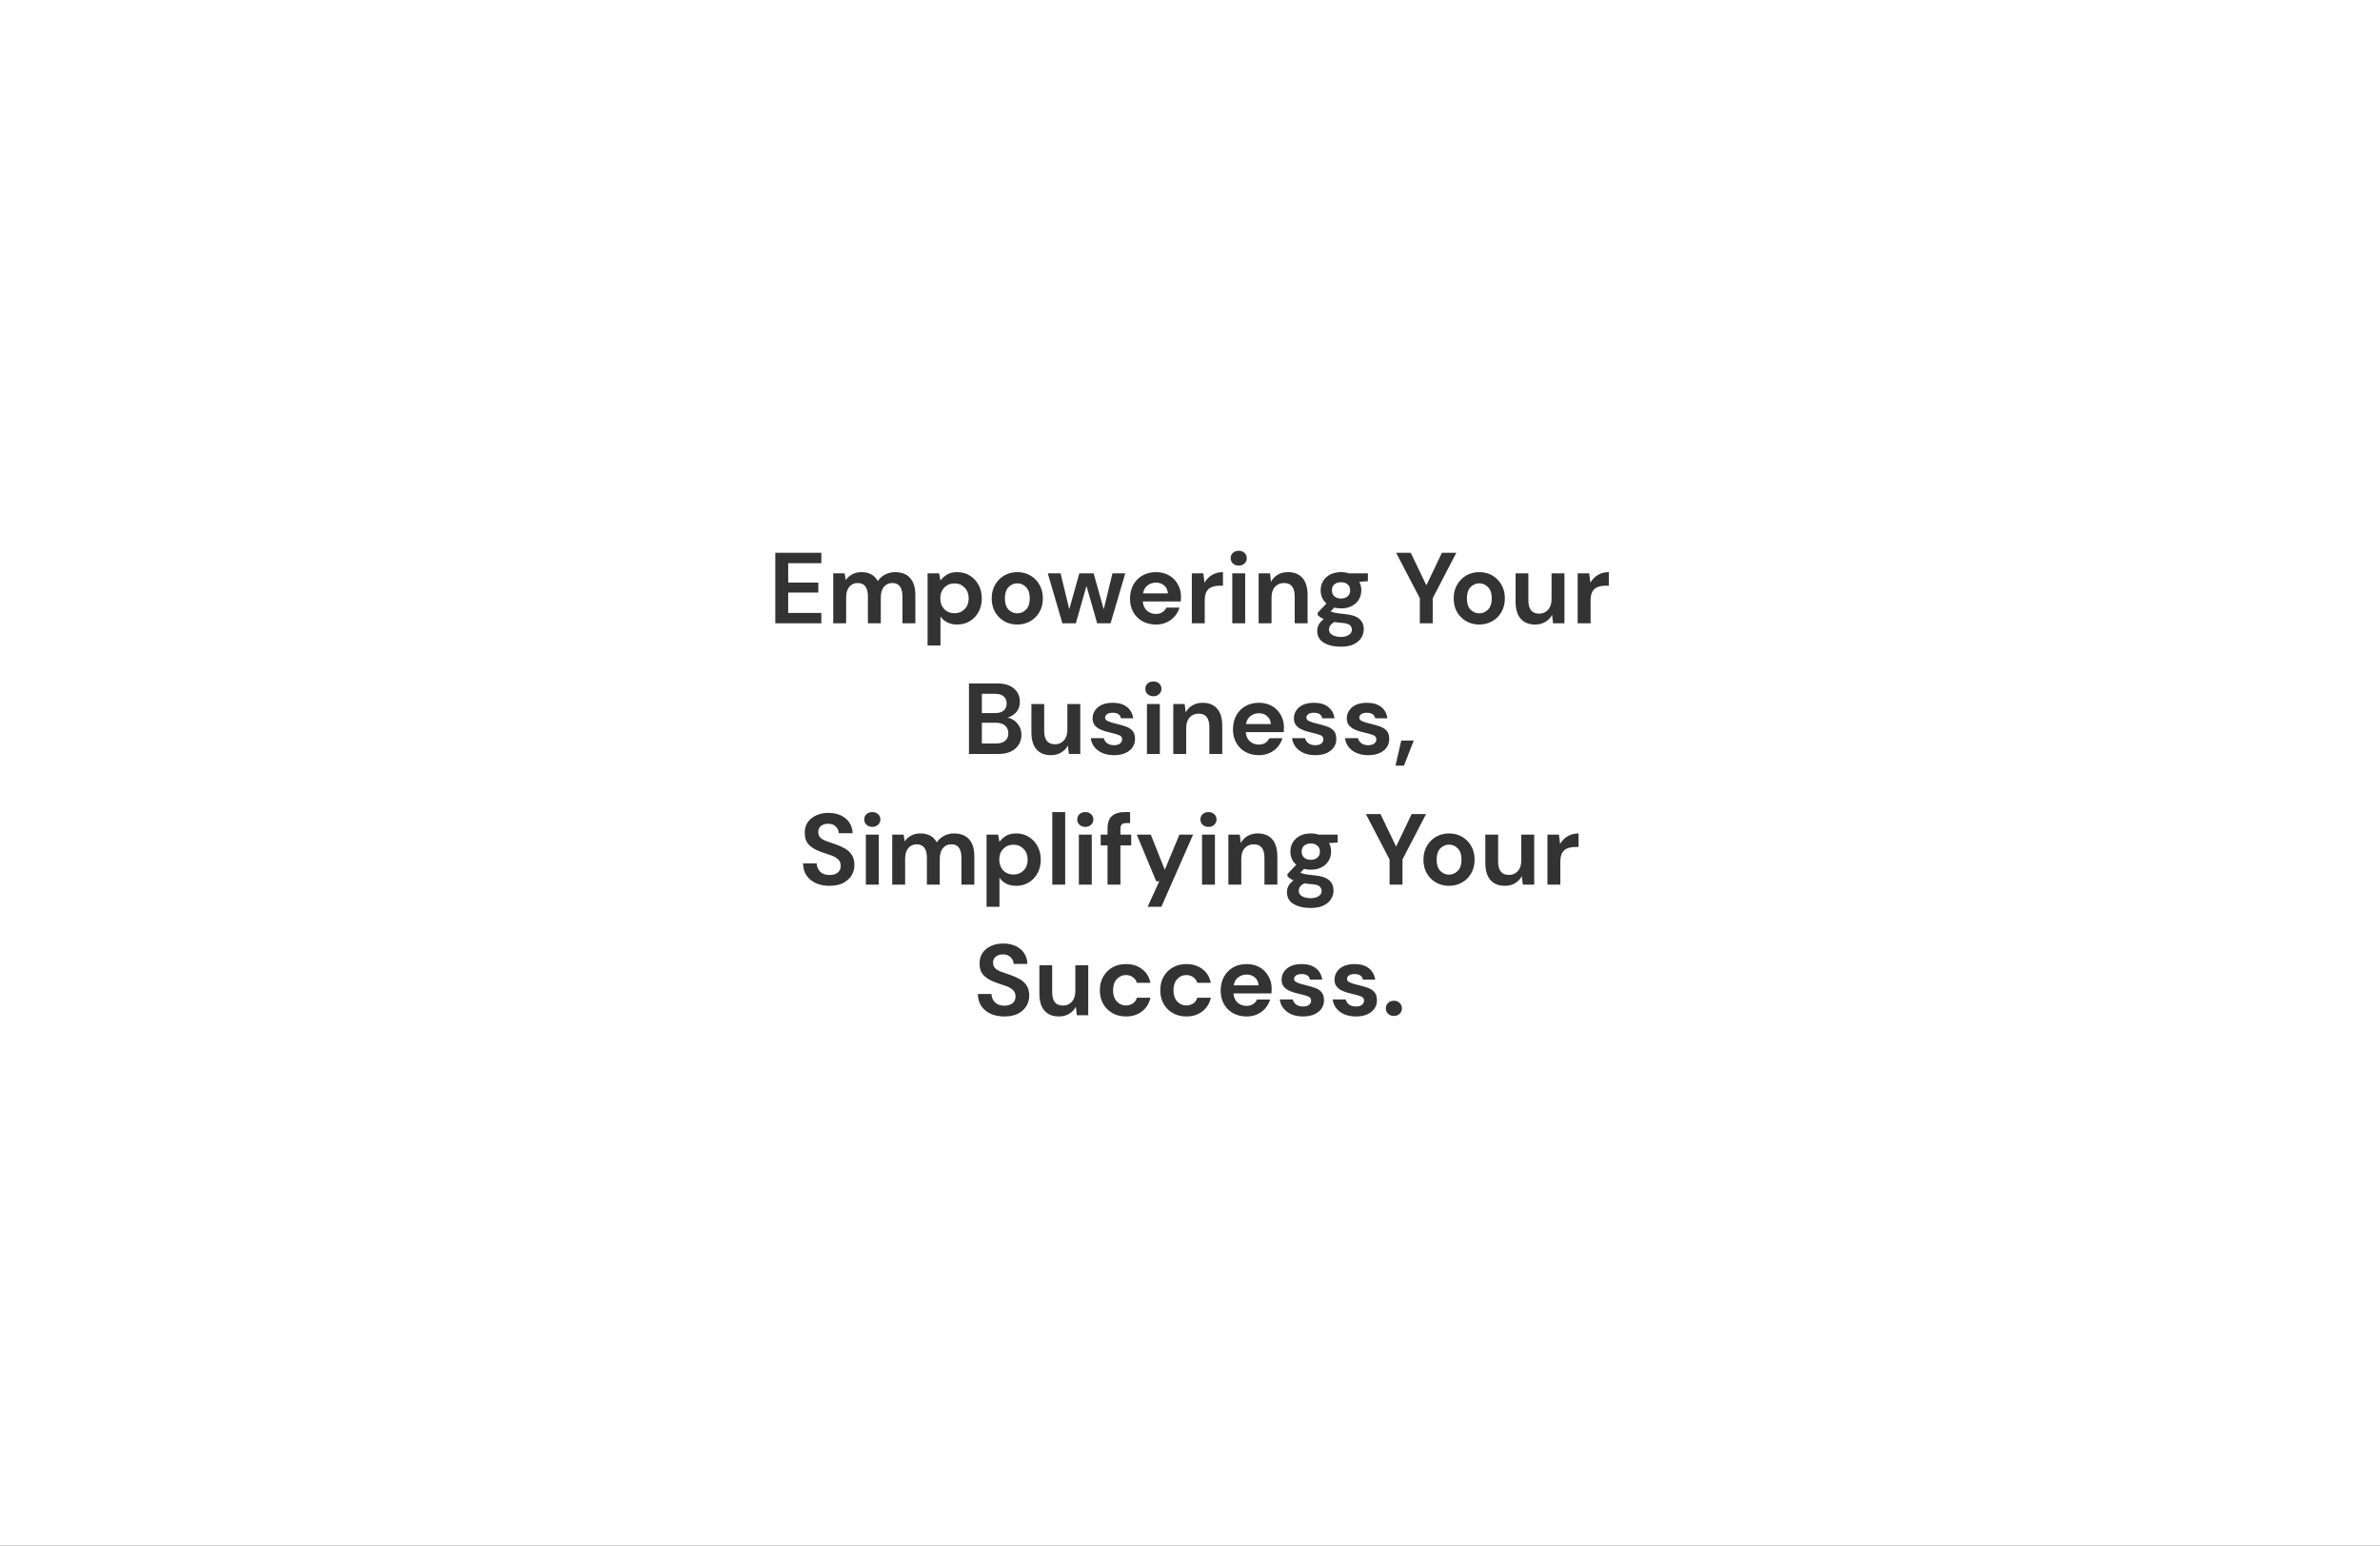 <svg xmlns="http://www.w3.org/2000/svg" width="1512" height="982" viewBox="0 0 1512 982" fill="none"><rect x="0" y="0" width="1512" height="982" fill="#333333" stroke="none"/><path fill-rule="evenodd" clip-rule="evenodd" d="M1512 0H0V982H1512V0ZM492.548 351.2V396H521.796V389.408H500.74V376.48H519.876V370.08H500.74V357.792H521.796V351.2H492.548ZM529.356 364.256V396H537.548V379.616C537.548 376.715 538.209 374.453 539.532 372.832C540.897 371.211 542.668 370.4 544.844 370.4C547.063 370.4 548.705 371.125 549.772 372.576C550.839 374.027 551.372 376.117 551.372 378.848V396H559.564V379.616C559.564 376.715 560.225 374.453 561.548 372.832C562.913 371.211 564.705 370.4 566.924 370.4C569.1 370.4 570.7 371.125 571.724 372.576C572.791 374.027 573.324 376.117 573.324 378.848V396H581.516V378.08C581.516 373.301 580.407 369.675 578.188 367.2C575.969 364.725 572.791 363.488 568.652 363.488C566.348 363.488 564.215 364 562.252 365.024C560.332 366.048 558.796 367.435 557.644 369.184C555.596 365.387 552.119 363.488 547.212 363.488C544.993 363.488 543.031 363.957 541.324 364.896C539.66 365.792 538.316 367.008 537.292 368.544L536.588 364.256H529.356ZM589.293 364.256V410.08H597.485V391.648C598.595 393.269 600.045 394.528 601.837 395.424C603.629 396.32 605.72 396.768 608.109 396.768C611.096 396.768 613.763 396.064 616.109 394.656C618.456 393.205 620.312 391.243 621.677 388.768C623.043 386.251 623.725 383.392 623.725 380.192C623.725 376.992 623.043 374.133 621.677 371.616C620.312 369.099 618.456 367.115 616.109 365.664C613.763 364.213 611.096 363.488 608.109 363.488C605.421 363.488 603.224 364.021 601.517 365.088C599.853 366.155 598.509 367.392 597.485 368.8L596.589 364.256H589.293ZM612.845 386.976C611.139 388.725 608.984 389.6 606.381 389.6C603.736 389.6 601.56 388.725 599.853 386.976C598.189 385.184 597.357 382.901 597.357 380.128C597.357 377.355 598.189 375.093 599.853 373.344C601.56 371.552 603.736 370.656 606.381 370.656C608.984 370.656 611.139 371.552 612.845 373.344C614.552 375.136 615.405 377.419 615.405 380.192C615.405 382.965 614.552 385.227 612.845 386.976ZM637.955 394.656C640.43 396.064 643.203 396.768 646.275 396.768C649.305 396.768 652.057 396.064 654.531 394.656C657.006 393.248 658.947 391.307 660.355 388.832C661.806 386.315 662.531 383.413 662.531 380.128C662.531 376.843 661.806 373.963 660.355 371.488C658.947 368.971 657.006 367.008 654.531 365.6C652.099 364.192 649.369 363.488 646.339 363.488C643.267 363.488 640.494 364.192 638.019 365.6C635.587 367.008 633.646 368.971 632.195 371.488C630.745 373.963 630.019 376.843 630.019 380.128C630.019 383.413 630.723 386.315 632.131 388.832C633.582 391.307 635.523 393.248 637.955 394.656ZM651.843 387.296C650.265 388.875 648.409 389.664 646.275 389.664C644.142 389.664 642.286 388.875 640.707 387.296C639.171 385.675 638.403 383.285 638.403 380.128C638.403 376.971 639.171 374.603 640.707 373.024C642.286 371.403 644.163 370.592 646.339 370.592C648.43 370.592 650.265 371.403 651.843 373.024C653.422 374.603 654.211 376.971 654.211 380.128C654.211 383.285 653.422 385.675 651.843 387.296ZM673.787 364.256H665.659L674.939 396H683.451L690.235 372.256L697.019 396H705.531L714.875 364.256H706.747L701.179 387.104L694.779 364.256H685.691L679.291 387.104L673.787 364.256ZM725.83 394.72C728.305 396.085 731.142 396.768 734.342 396.768C736.902 396.768 739.185 396.299 741.19 395.36C743.238 394.421 744.945 393.141 746.31 391.52C747.718 389.856 748.721 388.021 749.318 386.016H740.998C740.444 387.211 739.59 388.192 738.438 388.96C737.329 389.685 735.942 390.048 734.278 390.048C732.06 390.048 730.161 389.344 728.582 387.936C727.046 386.528 726.193 384.587 726.022 382.112H750.15C750.193 381.557 750.214 381.024 750.214 380.512C750.257 380 750.278 379.509 750.278 379.04C750.278 376.139 749.596 373.515 748.23 371.168C746.908 368.779 745.052 366.901 742.662 365.536C740.273 364.171 737.521 363.488 734.406 363.488C731.078 363.488 728.177 364.213 725.702 365.664C723.27 367.072 721.35 369.056 719.942 371.616C718.577 374.176 717.894 377.099 717.894 380.384C717.894 383.627 718.598 386.485 720.006 388.96C721.414 391.435 723.356 393.355 725.83 394.72ZM729.094 371.872C730.63 370.72 732.401 370.144 734.406 370.144C736.497 370.144 738.246 370.763 739.654 372C741.062 373.237 741.83 374.901 741.958 376.992H726.15C726.577 374.688 727.558 372.981 729.094 371.872ZM764.464 364.256H757.168V396H765.36V381.536C765.36 379.104 765.744 377.205 766.512 375.84C767.323 374.475 768.432 373.515 769.84 372.96C771.248 372.405 772.848 372.128 774.64 372.128H776.944V363.488C774.256 363.488 771.91 364.107 769.904 365.344C767.942 366.539 766.384 368.16 765.232 370.208L764.464 364.256ZM783.247 357.984C784.229 358.88 785.466 359.328 786.959 359.328C788.453 359.328 789.669 358.88 790.607 357.984C791.589 357.088 792.079 355.957 792.079 354.592C792.079 353.227 791.589 352.117 790.607 351.264C789.669 350.368 788.453 349.92 786.959 349.92C785.466 349.92 784.229 350.368 783.247 351.264C782.309 352.117 781.839 353.227 781.839 354.592C781.839 355.957 782.309 357.088 783.247 357.984ZM806.838 364.256H799.606V396H807.798V379.616C807.798 376.715 808.523 374.453 809.974 372.832C811.467 371.211 813.366 370.4 815.67 370.4C818.017 370.4 819.745 371.125 820.854 372.576C821.963 374.027 822.518 376.117 822.518 378.848V396H830.71V378.08C830.71 373.301 829.622 369.675 827.446 367.2C825.27 364.725 822.219 363.488 818.294 363.488C815.777 363.488 813.579 364.043 811.702 365.152C809.867 366.261 808.459 367.755 807.478 369.632L806.838 364.256ZM847.695 386.016C849.018 386.357 850.447 386.528 851.983 386.528C854.629 386.528 856.911 386.016 858.831 384.992C860.794 383.968 862.287 382.581 863.311 380.832C864.335 379.083 864.847 377.141 864.847 375.008C864.847 373.045 864.421 371.253 863.567 369.632L869.007 369.248V364.256H856.975C855.439 363.744 853.775 363.488 851.983 363.488C849.253 363.488 846.927 364 845.007 365.024C843.087 366.048 841.594 367.435 840.527 369.184C839.503 370.933 838.991 372.875 838.991 375.008C838.991 378.421 840.229 381.216 842.703 383.392L837.135 389.28V390.752C837.605 391.221 838.138 391.669 838.735 392.096C839.375 392.523 840.122 392.928 840.975 393.312C838.202 395.403 836.815 397.877 836.815 400.736C836.815 404.107 838.202 406.624 840.975 408.288C843.749 409.995 847.397 410.848 851.919 410.848C855.247 410.848 857.978 410.315 860.111 409.248C862.245 408.224 863.823 406.859 864.847 405.152C865.871 403.488 866.383 401.717 866.383 399.84C866.383 396.981 865.423 394.741 863.503 393.12C861.583 391.499 858.511 390.496 854.287 390.112C851.514 389.856 849.509 389.6 848.271 389.344C847.034 389.088 846.053 388.768 845.327 388.384L847.695 386.016ZM782.863 364.256V396H791.055V364.256H782.863ZM856.079 378.912C855.013 379.808 853.647 380.256 851.983 380.256C850.234 380.256 848.826 379.808 847.759 378.912C846.693 378.016 846.159 376.736 846.159 375.072C846.159 373.408 846.693 372.128 847.759 371.232C848.826 370.336 850.234 369.888 851.983 369.888C853.647 369.888 855.013 370.336 856.079 371.232C857.189 372.128 857.743 373.408 857.743 375.072C857.743 376.736 857.189 378.016 856.079 378.912ZM846.479 403.424C845.029 402.656 844.303 401.483 844.303 399.904C844.303 399.051 844.559 398.219 845.071 397.408C845.626 396.597 846.522 395.851 847.759 395.168C849.253 395.424 850.874 395.616 852.623 395.744C855.098 395.915 856.741 396.384 857.551 397.152C858.405 397.92 858.831 398.88 858.831 400.032C858.831 401.44 858.191 402.549 856.911 403.36C855.631 404.213 853.967 404.64 851.919 404.64C849.786 404.64 847.973 404.235 846.479 403.424ZM902.007 380.064V396H910.199V380.064L925.175 351.2H916.023L906.167 371.872L896.247 351.2H886.967L902.007 380.064ZM931.455 394.656C933.93 396.064 936.703 396.768 939.775 396.768C942.805 396.768 945.557 396.064 948.031 394.656C950.506 393.248 952.447 391.307 953.855 388.832C955.306 386.315 956.031 383.413 956.031 380.128C956.031 376.843 955.306 373.963 953.855 371.488C952.447 368.971 950.506 367.008 948.031 365.6C945.599 364.192 942.869 363.488 939.839 363.488C936.767 363.488 933.994 364.192 931.519 365.6C929.087 367.008 927.146 368.971 925.695 371.488C924.245 373.963 923.519 376.843 923.519 380.128C923.519 383.413 924.223 386.315 925.631 388.832C927.082 391.307 929.023 393.248 931.455 394.656ZM945.343 387.296C943.765 388.875 941.909 389.664 939.775 389.664C937.642 389.664 935.786 388.875 934.207 387.296C932.671 385.675 931.903 383.285 931.903 380.128C931.903 376.971 932.671 374.603 934.207 373.024C935.786 371.403 937.663 370.592 939.839 370.592C941.93 370.592 943.765 371.403 945.343 373.024C946.922 374.603 947.711 376.971 947.711 380.128C947.711 383.285 946.922 385.675 945.343 387.296ZM966.044 393.056C968.22 395.531 971.292 396.768 975.26 396.768C977.735 396.768 979.889 396.213 981.724 395.104C983.601 393.995 985.031 392.501 986.012 390.624L986.652 396H993.884V364.256H985.692V380.64C985.692 383.541 984.945 385.803 983.452 387.424C982.001 389.045 980.145 389.856 977.884 389.856C975.495 389.856 973.745 389.131 972.636 387.68C971.527 386.229 970.972 384.139 970.972 381.408V364.256H962.844V382.176C962.844 386.955 963.911 390.581 966.044 393.056ZM1002.29 364.256V396H1010.49V381.536C1010.49 379.104 1010.87 377.205 1011.64 375.84C1012.45 374.475 1013.56 373.515 1014.97 372.96C1016.37 372.405 1017.97 372.128 1019.77 372.128H1022.07V363.488C1019.38 363.488 1017.03 364.107 1015.03 365.344C1013.07 366.539 1011.51 368.16 1010.36 370.208L1009.59 364.256H1002.29ZM615.579 434.2V479H634.203C638.897 479 642.523 477.848 645.083 475.544C647.643 473.24 648.923 470.317 648.923 466.776C648.923 464.088 648.091 461.741 646.427 459.736C644.763 457.688 642.651 456.408 640.091 455.896C642.267 455.299 644.102 454.168 645.595 452.504C647.131 450.797 647.899 448.536 647.899 445.72C647.899 442.349 646.662 439.597 644.187 437.464C641.755 435.288 638.214 434.2 633.563 434.2H615.579ZM632.347 453.016H623.771V440.792H632.219C634.651 440.792 636.465 441.347 637.659 442.456C638.897 443.523 639.515 444.995 639.515 446.872C639.515 448.835 638.897 450.349 637.659 451.416C636.422 452.483 634.651 453.016 632.347 453.016ZM632.923 472.344H623.771V459.16H632.795C635.185 459.16 637.083 459.757 638.491 460.952C639.899 462.147 640.603 463.789 640.603 465.88C640.603 467.928 639.921 469.528 638.555 470.68C637.233 471.789 635.355 472.344 632.923 472.344ZM658.45 476.056C660.626 478.531 663.698 479.768 667.666 479.768C670.141 479.768 672.296 479.213 674.13 478.104C676.008 476.995 677.437 475.501 678.418 473.624L679.058 479H686.29V447.256H678.098V463.64C678.098 466.541 677.352 468.803 675.858 470.424C674.408 472.045 672.552 472.856 670.29 472.856C667.901 472.856 666.152 472.131 665.042 470.68C663.933 469.229 663.378 467.139 663.378 464.408V447.256H655.25V465.176C655.25 469.955 656.317 473.581 658.45 476.056ZM700.396 478.424C702.529 479.32 705.004 479.768 707.82 479.768C710.55 479.768 712.918 479.32 714.924 478.424C716.929 477.528 718.465 476.291 719.532 474.712C720.598 473.133 721.11 471.363 721.068 469.4C721.068 467.139 720.513 465.411 719.404 464.216C718.294 462.979 716.801 462.061 714.924 461.464C713.089 460.824 711.062 460.248 708.844 459.736C706.796 459.267 705.153 458.755 703.916 458.2C702.678 457.645 702.06 456.899 702.06 455.96C702.06 455.064 702.465 454.317 703.276 453.72C704.129 453.123 705.324 452.824 706.86 452.824C709.932 452.824 711.702 453.997 712.172 456.344H719.916C719.489 453.272 718.145 450.861 715.884 449.112C713.665 447.363 710.678 446.488 706.924 446.488C702.87 446.488 699.713 447.448 697.452 449.368C695.233 451.288 694.124 453.656 694.124 456.472C694.124 458.008 694.486 459.309 695.212 460.376C695.937 461.4 696.876 462.253 698.028 462.936C699.222 463.576 700.524 464.109 701.932 464.536C703.34 464.963 704.726 465.325 706.092 465.624C708.225 466.093 709.889 466.584 711.084 467.096C712.278 467.565 712.876 468.483 712.876 469.848C712.876 470.787 712.449 471.619 711.596 472.344C710.785 473.069 709.484 473.432 707.692 473.432C705.9 473.432 704.428 473.005 703.276 472.152C702.166 471.256 701.484 470.189 701.228 468.952H692.972C693.228 471.085 693.996 472.963 695.276 474.584C696.556 476.205 698.262 477.485 700.396 478.424ZM729.029 440.984C730.01 441.88 731.247 442.328 732.741 442.328C734.234 442.328 735.45 441.88 736.389 440.984C737.37 440.088 737.861 438.957 737.861 437.592C737.861 436.227 737.37 435.117 736.389 434.264C735.45 433.368 734.234 432.92 732.741 432.92C731.247 432.92 730.01 433.368 729.029 434.264C728.09 435.117 727.621 436.227 727.621 437.592C727.621 438.957 728.09 440.088 729.029 440.984ZM728.645 447.256V479H736.837V447.256H728.645ZM745.387 447.256V479H753.579V462.616C753.579 459.715 754.305 457.453 755.755 455.832C757.249 454.211 759.147 453.4 761.451 453.4C763.798 453.4 765.526 454.125 766.635 455.576C767.745 457.027 768.299 459.117 768.299 461.848V479H776.491V461.08C776.491 456.301 775.403 452.675 773.227 450.2C771.051 447.725 768.001 446.488 764.075 446.488C761.558 446.488 759.361 447.043 757.483 448.152C755.649 449.261 754.241 450.755 753.259 452.632L752.619 447.256H745.387ZM791.237 477.72C793.711 479.085 796.549 479.768 799.749 479.768C802.309 479.768 804.591 479.299 806.597 478.36C808.645 477.421 810.351 476.141 811.717 474.52C813.125 472.856 814.127 471.021 814.725 469.016H806.405C805.85 470.211 804.997 471.192 803.845 471.96C802.735 472.685 801.349 473.048 799.685 473.048C797.466 473.048 795.567 472.344 793.989 470.936C792.453 469.528 791.599 467.587 791.429 465.112H815.557C815.599 464.557 815.621 464.024 815.621 463.512C815.663 463 815.685 462.509 815.685 462.04C815.685 459.139 815.002 456.515 813.637 454.168C812.314 451.779 810.458 449.901 808.069 448.536C805.679 447.171 802.927 446.488 799.813 446.488C796.485 446.488 793.583 447.213 791.109 448.664C788.677 450.072 786.757 452.056 785.349 454.616C783.983 457.176 783.301 460.099 783.301 463.384C783.301 466.627 784.005 469.485 785.413 471.96C786.821 474.435 788.762 476.355 791.237 477.72ZM794.501 454.872C796.037 453.72 797.807 453.144 799.813 453.144C801.903 453.144 803.653 453.763 805.061 455C806.469 456.237 807.237 457.901 807.365 459.992H791.557C791.983 457.688 792.965 455.981 794.501 454.872ZM828.271 478.424C830.404 479.32 832.879 479.768 835.695 479.768C838.425 479.768 840.793 479.32 842.799 478.424C844.804 477.528 846.34 476.291 847.407 474.712C848.473 473.133 848.985 471.363 848.943 469.4C848.943 467.139 848.388 465.411 847.279 464.216C846.169 462.979 844.676 462.061 842.799 461.464C840.964 460.824 838.937 460.248 836.719 459.736C834.671 459.267 833.028 458.755 831.791 458.2C830.553 457.645 829.935 456.899 829.935 455.96C829.935 455.064 830.34 454.317 831.151 453.72C832.004 453.123 833.199 452.824 834.735 452.824C837.807 452.824 839.577 453.997 840.047 456.344H847.791C847.364 453.272 846.02 450.861 843.759 449.112C841.54 447.363 838.553 446.488 834.799 446.488C830.745 446.488 827.588 447.448 825.327 449.368C823.108 451.288 821.999 453.656 821.999 456.472C821.999 458.008 822.361 459.309 823.087 460.376C823.812 461.4 824.751 462.253 825.903 462.936C827.097 463.576 828.399 464.109 829.807 464.536C831.215 464.963 832.601 465.325 833.967 465.624C836.1 466.093 837.764 466.584 838.959 467.096C840.153 467.565 840.751 468.483 840.751 469.848C840.751 470.787 840.324 471.619 839.471 472.344C838.66 473.069 837.359 473.432 835.567 473.432C833.775 473.432 832.303 473.005 831.151 472.152C830.041 471.256 829.359 470.189 829.103 468.952H820.847C821.103 471.085 821.871 472.963 823.151 474.584C824.431 476.205 826.137 477.485 828.271 478.424ZM861.896 478.424C864.029 479.32 866.504 479.768 869.32 479.768C872.05 479.768 874.418 479.32 876.424 478.424C878.429 477.528 879.965 476.291 881.032 474.712C882.098 473.133 882.61 471.363 882.568 469.4C882.568 467.139 882.013 465.411 880.904 464.216C879.794 462.979 878.301 462.061 876.424 461.464C874.589 460.824 872.562 460.248 870.344 459.736C868.296 459.267 866.653 458.755 865.416 458.2C864.178 457.645 863.56 456.899 863.56 455.96C863.56 455.064 863.965 454.317 864.776 453.72C865.629 453.123 866.824 452.824 868.36 452.824C871.432 452.824 873.202 453.997 873.672 456.344H881.416C880.989 453.272 879.645 450.861 877.384 449.112C875.165 447.363 872.178 446.488 868.424 446.488C864.37 446.488 861.213 447.448 858.952 449.368C856.733 451.288 855.624 453.656 855.624 456.472C855.624 458.008 855.986 459.309 856.712 460.376C857.437 461.4 858.376 462.253 859.528 462.936C860.722 463.576 862.024 464.109 863.432 464.536C864.84 464.963 866.226 465.325 867.592 465.624C869.725 466.093 871.389 466.584 872.584 467.096C873.778 467.565 874.376 468.483 874.376 469.848C874.376 470.787 873.949 471.619 873.096 472.344C872.285 473.069 870.984 473.432 869.192 473.432C867.4 473.432 865.928 473.005 864.776 472.152C863.666 471.256 862.984 470.189 862.728 468.952H854.472C854.728 471.085 855.496 472.963 856.776 474.584C858.056 476.205 859.762 477.485 861.896 478.424ZM890.209 470.488L886.561 486.424H891.937L898.145 470.488H890.209ZM518.359 561.104C520.876 562.213 523.777 562.768 527.063 562.768C530.476 562.768 533.356 562.171 535.703 560.976C538.049 559.739 539.82 558.117 541.015 556.112C542.209 554.107 542.807 551.931 542.807 549.584C542.807 546.939 542.252 544.784 541.143 543.12C540.033 541.413 538.561 540.048 536.727 539.024C534.892 538 532.865 537.104 530.647 536.336C528.556 535.653 526.7 535.013 525.079 534.416C523.457 533.819 522.177 533.093 521.239 532.24C520.3 531.344 519.831 530.149 519.831 528.656C519.831 526.907 520.428 525.584 521.623 524.688C522.86 523.749 524.375 523.301 526.167 523.344C528.257 523.344 529.879 523.963 531.031 525.2C532.225 526.395 532.844 527.781 532.887 529.36H541.655C541.569 526.715 540.865 524.432 539.543 522.512C538.263 520.592 536.471 519.099 534.167 518.032C531.905 516.965 529.281 516.432 526.295 516.432C523.351 516.432 520.748 516.965 518.487 518.032C516.225 519.056 514.433 520.528 513.111 522.448C511.831 524.325 511.212 526.587 511.255 529.232C511.255 532.347 512.151 534.843 513.943 536.72C515.777 538.597 518.423 540.133 521.879 541.328C523.138 541.756 524.353 542.17 525.523 542.568C526.335 542.844 527.126 543.114 527.895 543.376C529.772 544.016 531.265 544.848 532.375 545.872C533.527 546.896 534.103 548.325 534.103 550.16C534.103 551.909 533.463 553.317 532.183 554.384C530.903 555.408 529.175 555.92 526.999 555.92C524.481 555.92 522.497 555.216 521.047 553.808C519.639 552.357 518.892 550.587 518.807 548.496H510.167C510.209 551.525 510.956 554.107 512.407 556.24C513.857 558.331 515.841 559.952 518.359 561.104ZM550.466 523.984C551.448 524.88 552.685 525.328 554.178 525.328C555.672 525.328 556.888 524.88 557.826 523.984C558.808 523.088 559.298 521.957 559.298 520.592C559.298 519.227 558.808 518.117 557.826 517.264C556.888 516.368 555.672 515.92 554.178 515.92C552.685 515.92 551.448 516.368 550.466 517.264C549.528 518.117 549.058 519.227 549.058 520.592C549.058 521.957 549.528 523.088 550.466 523.984ZM550.082 530.256V562H558.274V530.256H550.082ZM566.825 530.256V562H575.017V545.616C575.017 542.715 575.678 540.453 577.001 538.832C578.366 537.211 580.137 536.4 582.313 536.4C584.531 536.4 586.174 537.125 587.241 538.576C588.307 540.027 588.841 542.117 588.841 544.848V562H597.033V545.616C597.033 542.715 597.694 540.453 599.017 538.832C600.382 537.211 602.174 536.4 604.393 536.4C606.569 536.4 608.169 537.125 609.193 538.576C610.259 540.027 610.793 542.117 610.793 544.848V562H618.985V544.08C618.985 539.301 617.875 535.675 615.657 533.2C613.438 530.725 610.259 529.488 606.121 529.488C603.817 529.488 601.683 530 599.721 531.024C597.801 532.048 596.265 533.435 595.113 535.184C593.065 531.387 589.587 529.488 584.681 529.488C582.462 529.488 580.499 529.957 578.793 530.896C577.129 531.792 575.785 533.008 574.761 534.544L574.057 530.256H566.825ZM626.762 530.256V576.08H634.954V557.648C636.064 559.269 637.514 560.528 639.306 561.424C641.098 562.32 643.189 562.768 645.578 562.768C648.565 562.768 651.232 562.064 653.578 560.656C655.925 559.205 657.781 557.243 659.146 554.768C660.512 552.251 661.194 549.392 661.194 546.192C661.194 542.992 660.512 540.133 659.146 537.616C657.781 535.099 655.925 533.115 653.578 531.664C651.232 530.213 648.565 529.488 645.578 529.488C642.89 529.488 640.693 530.021 638.986 531.088C637.322 532.155 635.978 533.392 634.954 534.8L634.058 530.256H626.762ZM650.314 552.976C648.608 554.725 646.453 555.6 643.85 555.6C641.205 555.6 639.029 554.725 637.322 552.976C635.658 551.184 634.826 548.901 634.826 546.128C634.826 543.355 635.658 541.093 637.322 539.344C639.029 537.552 641.205 536.656 643.85 536.656C646.453 536.656 648.608 537.552 650.314 539.344C652.021 541.136 652.874 543.419 652.874 546.192C652.874 548.965 652.021 551.227 650.314 552.976ZM668.512 515.92V562H676.704V515.92H668.512ZM685.779 523.984C686.76 524.88 687.997 525.328 689.491 525.328C690.984 525.328 692.2 524.88 693.139 523.984C694.12 523.088 694.611 521.957 694.611 520.592C694.611 519.227 694.12 518.117 693.139 517.264C692.2 516.368 690.984 515.92 689.491 515.92C687.997 515.92 686.76 516.368 685.779 517.264C684.84 518.117 684.371 519.227 684.371 520.592C684.371 521.957 684.84 523.088 685.779 523.984ZM703.609 537.104V562H711.801V537.104H718.649V530.256H711.801V526.544C711.801 525.221 712.1 524.283 712.697 523.728C713.295 523.173 714.297 522.896 715.705 522.896H717.945V515.92H714.425C711.097 515.92 708.452 516.731 706.489 518.352C704.569 519.973 703.609 522.704 703.609 526.544V530.256H699.257V537.104H703.609ZM685.395 530.256V562H693.587V530.256H685.395ZM736.465 559.888L729.105 576.08H737.809L757.969 530.256H749.265L739.985 552.592L731.089 530.256H722.193L734.545 559.888H736.465ZM764.029 523.984C765.01 524.88 766.247 525.328 767.741 525.328C769.234 525.328 770.45 524.88 771.389 523.984C772.37 523.088 772.861 521.957 772.861 520.592C772.861 519.227 772.37 518.117 771.389 517.264C770.45 516.368 769.234 515.92 767.741 515.92C766.247 515.92 765.01 516.368 764.029 517.264C763.09 518.117 762.621 519.227 762.621 520.592C762.621 521.957 763.09 523.088 764.029 523.984ZM787.619 530.256H780.387V562H788.579V545.616C788.579 542.715 789.305 540.453 790.755 538.832C792.249 537.211 794.147 536.4 796.451 536.4C798.798 536.4 800.526 537.125 801.635 538.576C802.745 540.027 803.299 542.117 803.299 544.848V562H811.491V544.08C811.491 539.301 810.403 535.675 808.227 533.2C806.051 530.725 803.001 529.488 799.075 529.488C796.558 529.488 794.361 530.043 792.483 531.152C790.649 532.261 789.241 533.755 788.259 535.632L787.619 530.256ZM828.477 552.016C829.799 552.357 831.229 552.528 832.765 552.528C835.41 552.528 837.693 552.016 839.613 550.992C841.575 549.968 843.069 548.581 844.093 546.832C845.117 545.083 845.629 543.141 845.629 541.008C845.629 539.045 845.202 537.253 844.349 535.632L849.789 535.248V530.256H837.757C836.221 529.744 834.557 529.488 832.765 529.488C830.034 529.488 827.709 530 825.789 531.024C823.869 532.048 822.375 533.435 821.309 535.184C820.285 536.933 819.773 538.875 819.773 541.008C819.773 544.421 821.01 547.216 823.485 549.392L817.917 555.28V556.752C818.386 557.221 818.919 557.669 819.517 558.096C820.157 558.523 820.903 558.928 821.757 559.312C818.983 561.403 817.597 563.877 817.597 566.736C817.597 570.107 818.983 572.624 821.757 574.288C824.53 575.995 828.178 576.848 832.701 576.848C836.029 576.848 838.759 576.315 840.893 575.248C843.026 574.224 844.605 572.859 845.629 571.152C846.653 569.488 847.165 567.717 847.165 565.84C847.165 562.981 846.205 560.741 844.285 559.12C842.365 557.499 839.293 556.496 835.069 556.112C832.295 555.856 830.29 555.6 829.053 555.344C827.815 555.088 826.834 554.768 826.109 554.384L828.477 552.016ZM763.645 530.256V562H771.837V530.256H763.645ZM836.861 544.912C835.794 545.808 834.429 546.256 832.765 546.256C831.015 546.256 829.607 545.808 828.541 544.912C827.474 544.016 826.941 542.736 826.941 541.072C826.941 539.408 827.474 538.128 828.541 537.232C829.607 536.336 831.015 535.888 832.765 535.888C834.429 535.888 835.794 536.336 836.861 537.232C837.97 538.128 838.525 539.408 838.525 541.072C838.525 542.736 837.97 544.016 836.861 544.912ZM827.261 569.424C825.81 568.656 825.085 567.483 825.085 565.904C825.085 565.051 825.341 564.219 825.853 563.408C826.407 562.597 827.303 561.851 828.541 561.168C830.034 561.424 831.655 561.616 833.405 561.744C835.879 561.915 837.522 562.384 838.333 563.152C839.186 563.92 839.613 564.88 839.613 566.032C839.613 567.44 838.973 568.549 837.693 569.36C836.413 570.213 834.749 570.64 832.701 570.64C830.567 570.64 828.754 570.235 827.261 569.424ZM882.788 546.064V562H890.98V546.064L905.956 517.2H896.804L886.948 537.872L877.028 517.2H867.748L882.788 546.064ZM912.237 560.656C914.711 562.064 917.485 562.768 920.557 562.768C923.586 562.768 926.338 562.064 928.813 560.656C931.287 559.248 933.229 557.307 934.637 554.832C936.087 552.315 936.813 549.413 936.813 546.128C936.813 542.843 936.087 539.963 934.637 537.488C933.229 534.971 931.287 533.008 928.813 531.6C926.381 530.192 923.65 529.488 920.621 529.488C917.549 529.488 914.775 530.192 912.301 531.6C909.869 533.008 907.927 534.971 906.477 537.488C905.026 539.963 904.301 542.843 904.301 546.128C904.301 549.413 905.005 552.315 906.413 554.832C907.863 557.307 909.805 559.248 912.237 560.656ZM926.125 553.296C924.546 554.875 922.69 555.664 920.557 555.664C918.423 555.664 916.567 554.875 914.989 553.296C913.453 551.675 912.685 549.285 912.685 546.128C912.685 542.971 913.453 540.603 914.989 539.024C916.567 537.403 918.445 536.592 920.621 536.592C922.711 536.592 924.546 537.403 926.125 539.024C927.703 540.603 928.493 542.971 928.493 546.128C928.493 549.285 927.703 551.675 926.125 553.296ZM946.825 559.056C949.001 561.531 952.073 562.768 956.041 562.768C958.516 562.768 960.671 562.213 962.505 561.104C964.383 559.995 965.812 558.501 966.793 556.624L967.433 562H974.665V530.256H966.473V546.64C966.473 549.541 965.727 551.803 964.233 553.424C962.783 555.045 960.927 555.856 958.665 555.856C956.276 555.856 954.526 555.131 953.417 553.68C952.308 552.229 951.753 550.139 951.753 547.408V530.256H943.625V548.176C943.625 552.955 944.692 556.581 946.825 559.056ZM983.075 530.256V562H991.267V547.536C991.267 545.104 991.651 543.205 992.419 541.84C993.229 540.475 994.339 539.515 995.747 538.96C997.155 538.405 998.755 538.128 1000.55 538.128H1002.85V529.488C1000.16 529.488 997.816 530.107 995.811 531.344C993.848 532.539 992.291 534.16 991.139 536.208L990.371 530.256H983.075ZM629.421 644.104C631.939 645.213 634.84 645.768 638.125 645.768C641.539 645.768 644.419 645.171 646.765 643.976C649.112 642.739 650.883 641.117 652.077 639.112C653.272 637.107 653.869 634.931 653.869 632.584C653.869 629.939 653.315 627.784 652.205 626.12C651.096 624.413 649.624 623.048 647.789 622.024C645.955 621 643.928 620.104 641.709 619.336C639.619 618.653 637.763 618.013 636.141 617.416C634.52 616.819 633.24 616.093 632.301 615.24C631.363 614.344 630.893 613.149 630.893 611.656C630.893 609.907 631.491 608.584 632.685 607.688C633.923 606.749 635.437 606.301 637.229 606.344C639.32 606.344 640.941 606.963 642.093 608.2C643.288 609.395 643.907 610.781 643.949 612.36H652.717C652.632 609.715 651.928 607.432 650.605 605.512C649.325 603.592 647.533 602.099 645.229 601.032C642.968 599.965 640.344 599.432 637.357 599.432C634.413 599.432 631.811 599.965 629.549 601.032C627.288 602.056 625.496 603.528 624.173 605.448C622.893 607.325 622.275 609.587 622.317 612.232C622.317 615.347 623.213 617.843 625.005 619.72C626.84 621.597 629.485 623.133 632.941 624.328C634.38 624.817 635.761 625.287 637.084 625.738C637.722 625.955 638.346 626.168 638.957 626.376C640.835 627.016 642.328 627.848 643.437 628.872C644.589 629.896 645.165 631.325 645.165 633.16C645.165 634.909 644.525 636.317 643.245 637.384C641.965 638.408 640.237 638.92 638.061 638.92C635.544 638.92 633.56 638.216 632.109 636.808C630.701 635.357 629.955 633.587 629.869 631.496H621.229C621.272 634.525 622.019 637.107 623.469 639.24C624.92 641.331 626.904 642.952 629.421 644.104ZM663.513 642.056C665.689 644.531 668.761 645.768 672.729 645.768C675.203 645.768 677.358 645.213 679.193 644.104C681.07 642.995 682.499 641.501 683.481 639.624L684.121 645H691.353V613.256H683.161V629.64C683.161 632.541 682.414 634.803 680.921 636.424C679.47 638.045 677.614 638.856 675.353 638.856C672.963 638.856 671.214 638.131 670.105 636.68C668.995 635.229 668.441 633.139 668.441 630.408V613.256H660.313V631.176C660.313 635.955 661.379 639.581 663.513 642.056ZM706.738 643.656C709.213 645.064 712.072 645.768 715.314 645.768C719.368 645.768 722.781 644.68 725.554 642.504C728.328 640.328 730.098 637.448 730.866 633.864H722.226C721.8 635.443 720.946 636.659 719.666 637.512C718.429 638.365 716.957 638.792 715.25 638.792C712.989 638.792 711.069 637.939 709.49 636.232C707.912 634.525 707.122 632.157 707.122 629.128C707.122 626.099 707.912 623.731 709.49 622.024C711.069 620.317 712.989 619.464 715.25 619.464C716.957 619.464 718.429 619.912 719.666 620.808C720.946 621.661 721.8 622.856 722.226 624.392H730.866C730.098 620.68 728.328 617.779 725.554 615.688C722.781 613.555 719.368 612.488 715.314 612.488C712.072 612.488 709.213 613.192 706.738 614.6C704.264 616.008 702.301 617.971 700.85 620.488C699.442 623.005 698.738 625.885 698.738 629.128C698.738 632.371 699.442 635.251 700.85 637.768C702.301 640.285 704.264 642.248 706.738 643.656ZM745.113 643.656C747.588 645.064 750.447 645.768 753.689 645.768C757.743 645.768 761.156 644.68 763.929 642.504C766.703 640.328 768.473 637.448 769.241 633.864H760.601C760.175 635.443 759.321 636.659 758.041 637.512C756.804 638.365 755.332 638.792 753.625 638.792C751.364 638.792 749.444 637.939 747.865 636.232C746.287 634.525 745.497 632.157 745.497 629.128C745.497 626.099 746.287 623.731 747.865 622.024C749.444 620.317 751.364 619.464 753.625 619.464C755.332 619.464 756.804 619.912 758.041 620.808C759.321 621.661 760.175 622.856 760.601 624.392H769.241C768.473 620.68 766.703 617.779 763.929 615.688C761.156 613.555 757.743 612.488 753.689 612.488C750.447 612.488 747.588 613.192 745.113 614.6C742.639 616.008 740.676 617.971 739.225 620.488C737.817 623.005 737.113 625.885 737.113 629.128C737.113 632.371 737.817 635.251 739.225 637.768C740.676 640.285 742.639 642.248 745.113 643.656ZM783.424 643.72C785.899 645.085 788.736 645.768 791.936 645.768C794.496 645.768 796.779 645.299 798.784 644.36C800.832 643.421 802.539 642.141 803.904 640.52C805.312 638.856 806.315 637.021 806.912 635.016H798.592C798.038 636.211 797.184 637.192 796.032 637.96C794.923 638.685 793.536 639.048 791.872 639.048C789.654 639.048 787.755 638.344 786.176 636.936C784.64 635.528 783.787 633.587 783.616 631.112H807.744C807.787 630.557 807.808 630.024 807.808 629.512C807.851 629 807.872 628.509 807.872 628.04C807.872 625.139 807.19 622.515 805.824 620.168C804.502 617.779 802.646 615.901 800.256 614.536C797.867 613.171 795.115 612.488 792 612.488C788.672 612.488 785.771 613.213 783.296 614.664C780.864 616.072 778.944 618.056 777.536 620.616C776.171 623.176 775.488 626.099 775.488 629.384C775.488 632.627 776.192 635.485 777.6 637.96C779.008 640.435 780.95 642.355 783.424 643.72ZM786.688 620.872C788.224 619.72 789.995 619.144 792 619.144C794.091 619.144 795.84 619.763 797.248 621C798.656 622.237 799.424 623.901 799.552 625.992H783.744C784.171 623.688 785.152 621.981 786.688 620.872ZM820.458 644.424C822.592 645.32 825.066 645.768 827.882 645.768C830.613 645.768 832.981 645.32 834.986 644.424C836.992 643.528 838.528 642.291 839.594 640.712C840.661 639.133 841.173 637.363 841.13 635.4C841.13 633.139 840.576 631.411 839.466 630.216C838.357 628.979 836.864 628.061 834.986 627.464C833.152 626.824 831.125 626.248 828.906 625.736C826.858 625.267 825.216 624.755 823.978 624.2C822.741 623.645 822.122 622.899 822.122 621.96C822.122 621.064 822.528 620.317 823.338 619.72C824.192 619.123 825.386 618.824 826.922 618.824C829.994 618.824 831.765 619.997 832.234 622.344H839.978C839.552 619.272 838.208 616.861 835.946 615.112C833.728 613.363 830.741 612.488 826.986 612.488C822.933 612.488 819.776 613.448 817.514 615.368C815.296 617.288 814.186 619.656 814.186 622.472C814.186 624.008 814.549 625.309 815.274 626.376C816 627.4 816.938 628.253 818.09 628.936C819.285 629.576 820.586 630.109 821.994 630.536C823.402 630.963 824.789 631.325 826.154 631.624C828.288 632.093 829.952 632.584 831.146 633.096C832.341 633.565 832.938 634.483 832.938 635.848C832.938 636.787 832.512 637.619 831.658 638.344C830.848 639.069 829.546 639.432 827.754 639.432C825.962 639.432 824.49 639.005 823.338 638.152C822.229 637.256 821.546 636.189 821.29 634.952H813.034C813.29 637.085 814.058 638.963 815.338 640.584C816.618 642.205 818.325 643.485 820.458 644.424ZM854.083 644.424C856.217 645.32 858.691 645.768 861.507 645.768C864.238 645.768 866.606 645.32 868.611 644.424C870.617 643.528 872.153 642.291 873.219 640.712C874.286 639.133 874.798 637.363 874.755 635.4C874.755 633.139 874.201 631.411 873.091 630.216C871.982 628.979 870.489 628.061 868.611 627.464C866.777 626.824 864.75 626.248 862.531 625.736C860.483 625.267 858.841 624.755 857.603 624.2C856.366 623.645 855.747 622.899 855.747 621.96C855.747 621.064 856.153 620.317 856.963 619.72C857.817 619.123 859.011 618.824 860.547 618.824C863.619 618.824 865.39 619.997 865.859 622.344H873.603C873.177 619.272 871.833 616.861 869.571 615.112C867.353 613.363 864.366 612.488 860.611 612.488C856.558 612.488 853.401 613.448 851.139 615.368C848.921 617.288 847.811 619.656 847.811 622.472C847.811 624.008 848.174 625.309 848.899 626.376C849.625 627.4 850.563 628.253 851.715 628.936C852.91 629.576 854.211 630.109 855.619 630.536C857.027 630.963 858.414 631.325 859.779 631.624C861.913 632.093 863.577 632.584 864.771 633.096C865.966 633.565 866.563 634.483 866.563 635.848C866.563 636.787 866.137 637.619 865.283 638.344C864.473 639.069 863.171 639.432 861.379 639.432C859.587 639.432 858.115 639.005 856.963 638.152C855.854 637.256 855.171 636.189 854.915 634.952H846.659C846.915 637.085 847.683 638.963 848.963 640.584C850.243 642.205 851.95 643.485 854.083 644.424ZM881.82 644.04C882.802 644.979 884.039 645.448 885.532 645.448C887.026 645.448 888.242 644.979 889.18 644.04C890.162 643.101 890.652 641.971 890.652 640.648C890.652 639.283 890.162 638.131 889.18 637.192C888.242 636.253 887.026 635.784 885.532 635.784C884.039 635.784 882.802 636.253 881.82 637.192C880.882 638.131 880.412 639.283 880.412 640.648C880.412 641.971 880.882 643.101 881.82 644.04Z" fill="white"></path></svg>